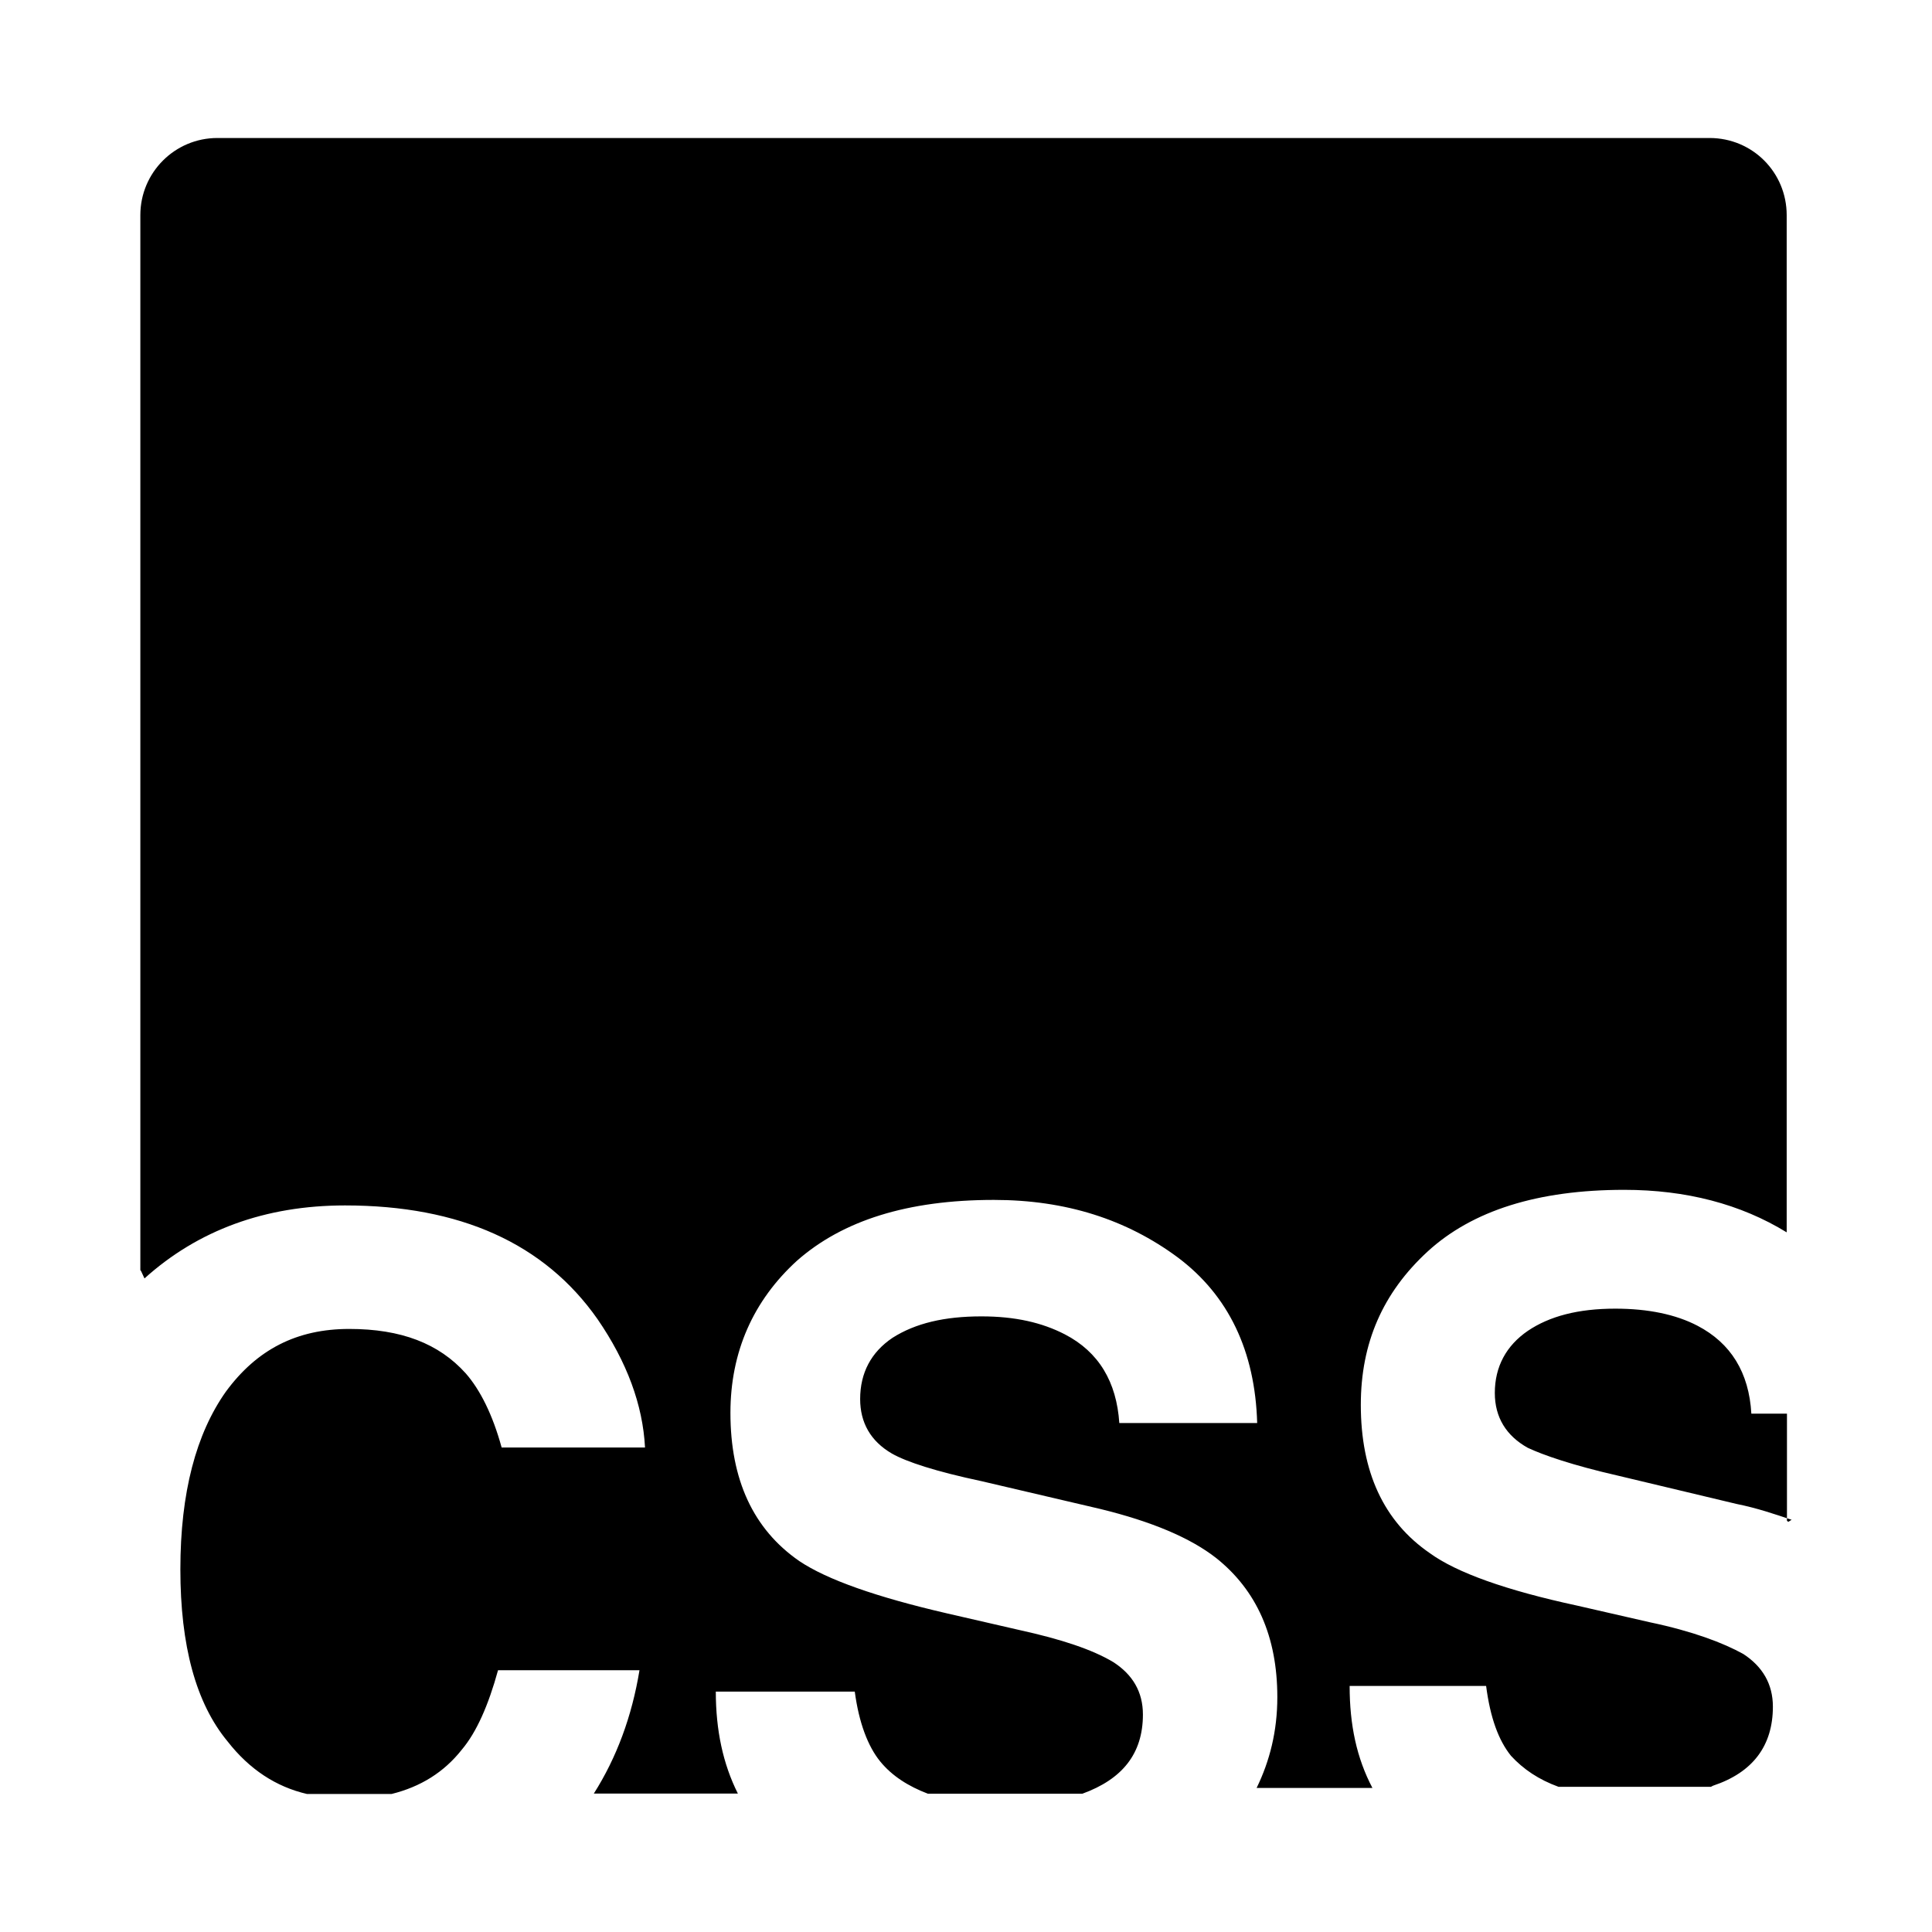 <?xml version="1.0" encoding="utf-8"?>
<svg fill="#000000" width="800px" height="800px" viewBox="0 0 14 14" role="img" focusable="false" aria-hidden="true" xmlns="http://www.w3.org/2000/svg"><path d="m 1.017,9.204 0,-7.645 C 1.017,1.25 1.267,1 1.575,1 L 12.388,1 c 0.312,0 0.559,0.25 0.559,0.559 l 0,7.371 C 12.613,8.725 12.218,8.622 11.77,8.622 c -0.626,0 -1.101,0.15 -1.425,0.447 -0.325,0.299 -0.484,0.663 -0.484,1.111 0,0.484 0.165,0.844 0.499,1.074 0.195,0.142 0.554,0.27 1.069,0.381 l 0.524,0.12 c 0.315,0.066 0.534,0.15 0.679,0.23 0.14,0.091 0.215,0.218 0.215,0.382 0,0.283 -0.145,0.477 -0.434,0.573 l -0.015,0.008 -1.104,0 c -0.143,-0.052 -0.255,-0.127 -0.345,-0.225 -0.09,-0.112 -0.15,-0.275 -0.18,-0.506 l -0.989,0 c 0,0.283 0.051,0.522 0.165,0.739 l -0.839,0 c 0.095,-0.195 0.15,-0.411 0.15,-0.658 0,-0.439 -0.15,-0.774 -0.442,-1.007 C 8.627,11.144 8.345,11.025 7.971,10.934 L 7.112,10.733 c -0.33,-0.07 -0.544,-0.14 -0.649,-0.2 -0.155,-0.09 -0.23,-0.225 -0.23,-0.395 0,-0.19 0.08,-0.34 0.235,-0.444 0.165,-0.105 0.375,-0.155 0.644,-0.155 0.245,0 0.439,0.045 0.604,0.13 0.247,0.128 0.375,0.345 0.395,0.643 l 0.999,0 C 9.095,9.79 8.902,9.387 8.535,9.112 8.164,8.837 7.724,8.695 7.202,8.695 c -0.627,0 -1.096,0.15 -1.425,0.439 -0.32,0.291 -0.484,0.664 -0.484,1.104 0,0.484 0.165,0.843 0.499,1.074 0.201,0.135 0.559,0.261 1.074,0.38 l 0.522,0.12 c 0.305,0.067 0.529,0.142 0.679,0.232 0.14,0.09 0.215,0.215 0.215,0.38 0,0.285 -0.15,0.469 -0.439,0.574 l -1.119,0 C 6.582,12.944 6.464,12.869 6.379,12.765 6.289,12.655 6.224,12.483 6.194,12.258 l -1.007,0 c 0,0.279 0.052,0.524 0.16,0.739 l -1.044,0 c 0.165,-0.26 0.276,-0.559 0.331,-0.894 l -1.025,0 C 3.539,12.358 3.453,12.552 3.347,12.678 3.217,12.843 3.047,12.948 2.837,13 L 2.225,13 C 2,12.948 1.807,12.821 1.65,12.62 1.419,12.342 1.307,11.924 1.307,11.372 c 0,-0.559 0.115,-0.984 0.33,-1.288 0.225,-0.306 0.514,-0.454 0.894,-0.454 0.375,0 0.649,0.105 0.844,0.322 0.105,0.12 0.195,0.3 0.26,0.537 l 1.039,0 C 4.658,10.18 4.543,9.869 4.33,9.559 3.945,9.01 3.334,8.735 2.5,8.735 c -0.579,0 -1.066,0.18 -1.453,0.529 L 1.022,9.21 Z m 11.932,1.816 0,-0.776 -0.258,0 C 12.674,9.945 12.542,9.733 12.301,9.607 12.144,9.525 11.943,9.483 11.705,9.483 c -0.27,0 -0.477,0.055 -0.634,0.161 -0.156,0.107 -0.239,0.259 -0.239,0.45 0,0.177 0.083,0.31 0.238,0.397 0.11,0.052 0.325,0.127 0.654,0.202 l 0.859,0.205 c 0.15,0.03 0.28,0.075 0.4,0.115 l -0.025,0.015 z"/></svg>